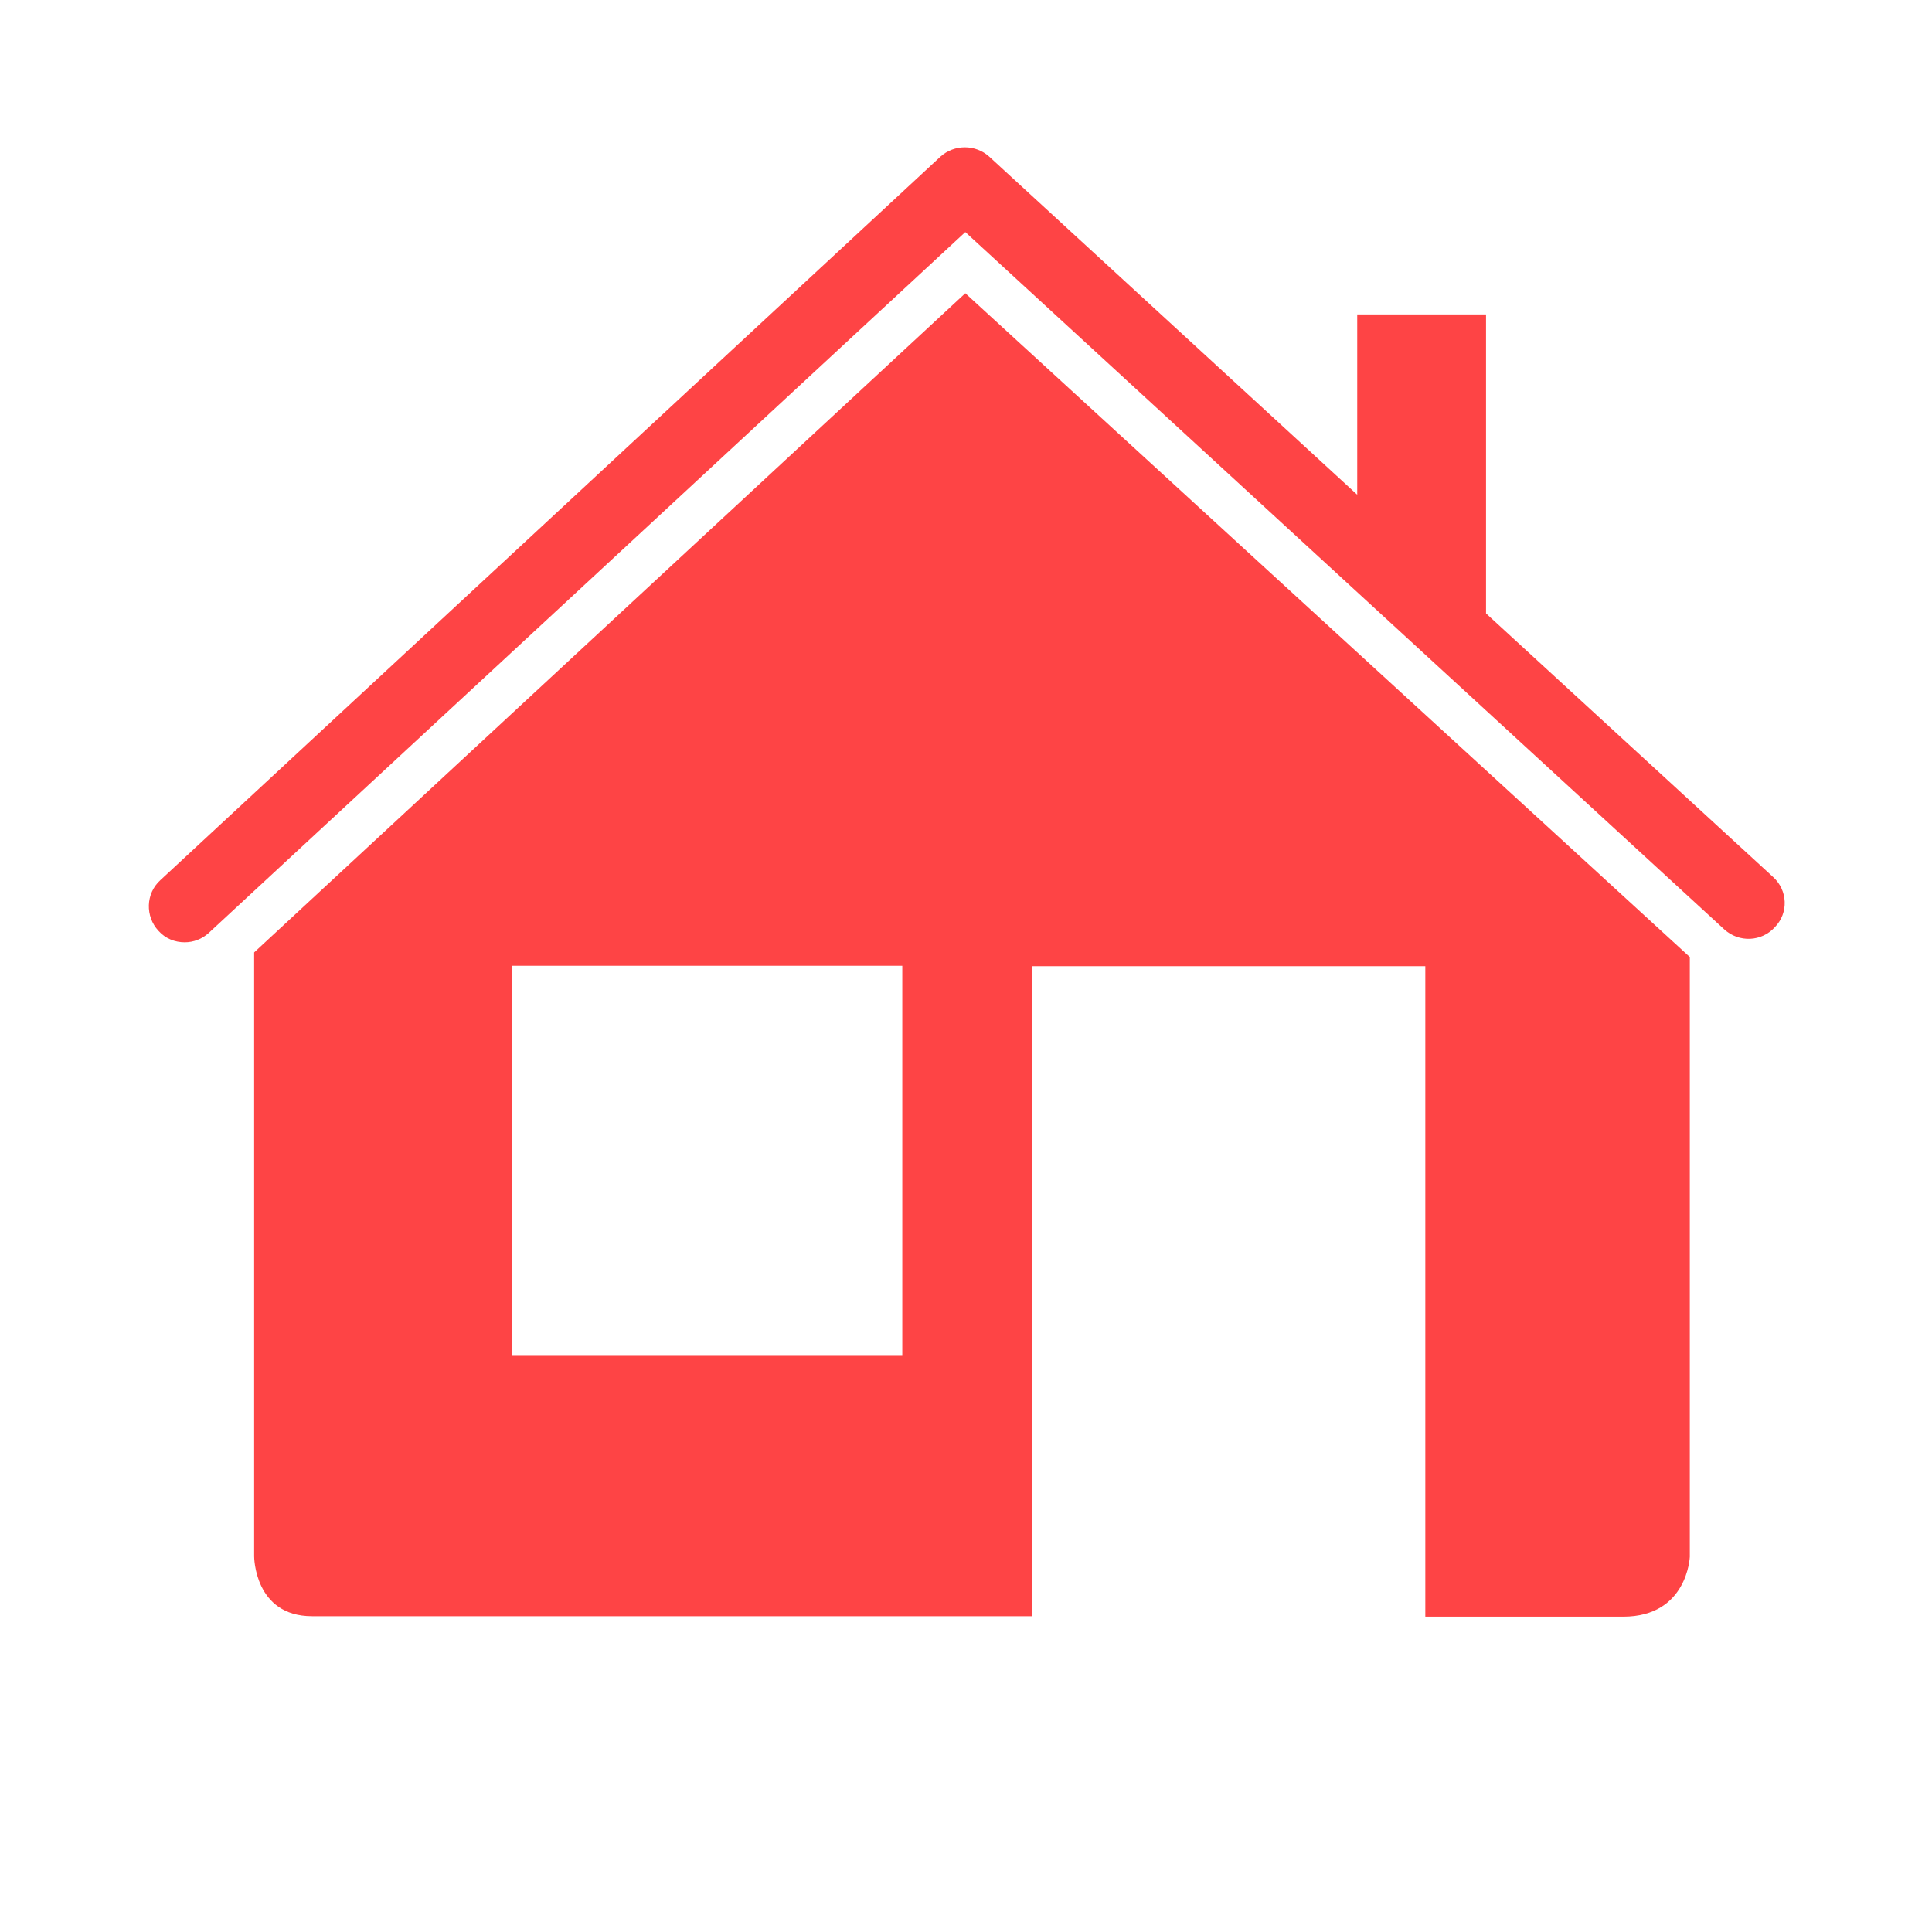 <?xml version="1.0" encoding="utf-8"?>
<svg version="1.1" 
     xmlns="http://www.w3.org/2000/svg"
     xmlns:xlink="http://www.w3.org/1999/xlink"
     xml:space="preserve"
     
     viewBox="73.45 73.45 420 420"
     preserveAspectRatio="xMidYMid meet">
  
  <path fill="#FE4445" d="M458.9,264.1l-62.4-57.3v-65h-28v39.2l-80-73.5c-3-2.7-7.6-2.7-10.6,0L108.3,264.8c-3.2,2.9-3.3,7.9-0.4,11
	c1.5,1.7,3.6,2.5,5.7,2.5c1.9,0,3.8-0.7,5.3-2.1l164.4-152.3l165,151.6c3.2,2.9,8.1,2.7,11-0.5C462.3,271.9,462.1,267,458.9,264.1z
	 M128.7,280.5v131.3c0,0,0,13,12.6,13s156.5,0,156.5,0V283.5h85.5v141.4c0,0,29,0,43,0s14.5-13,14.5-13V281.5L283.3,137.2
	L128.7,280.5z M269.6,368.2h-84.8v-84.8h84.8V368.2z"/>
</svg>
